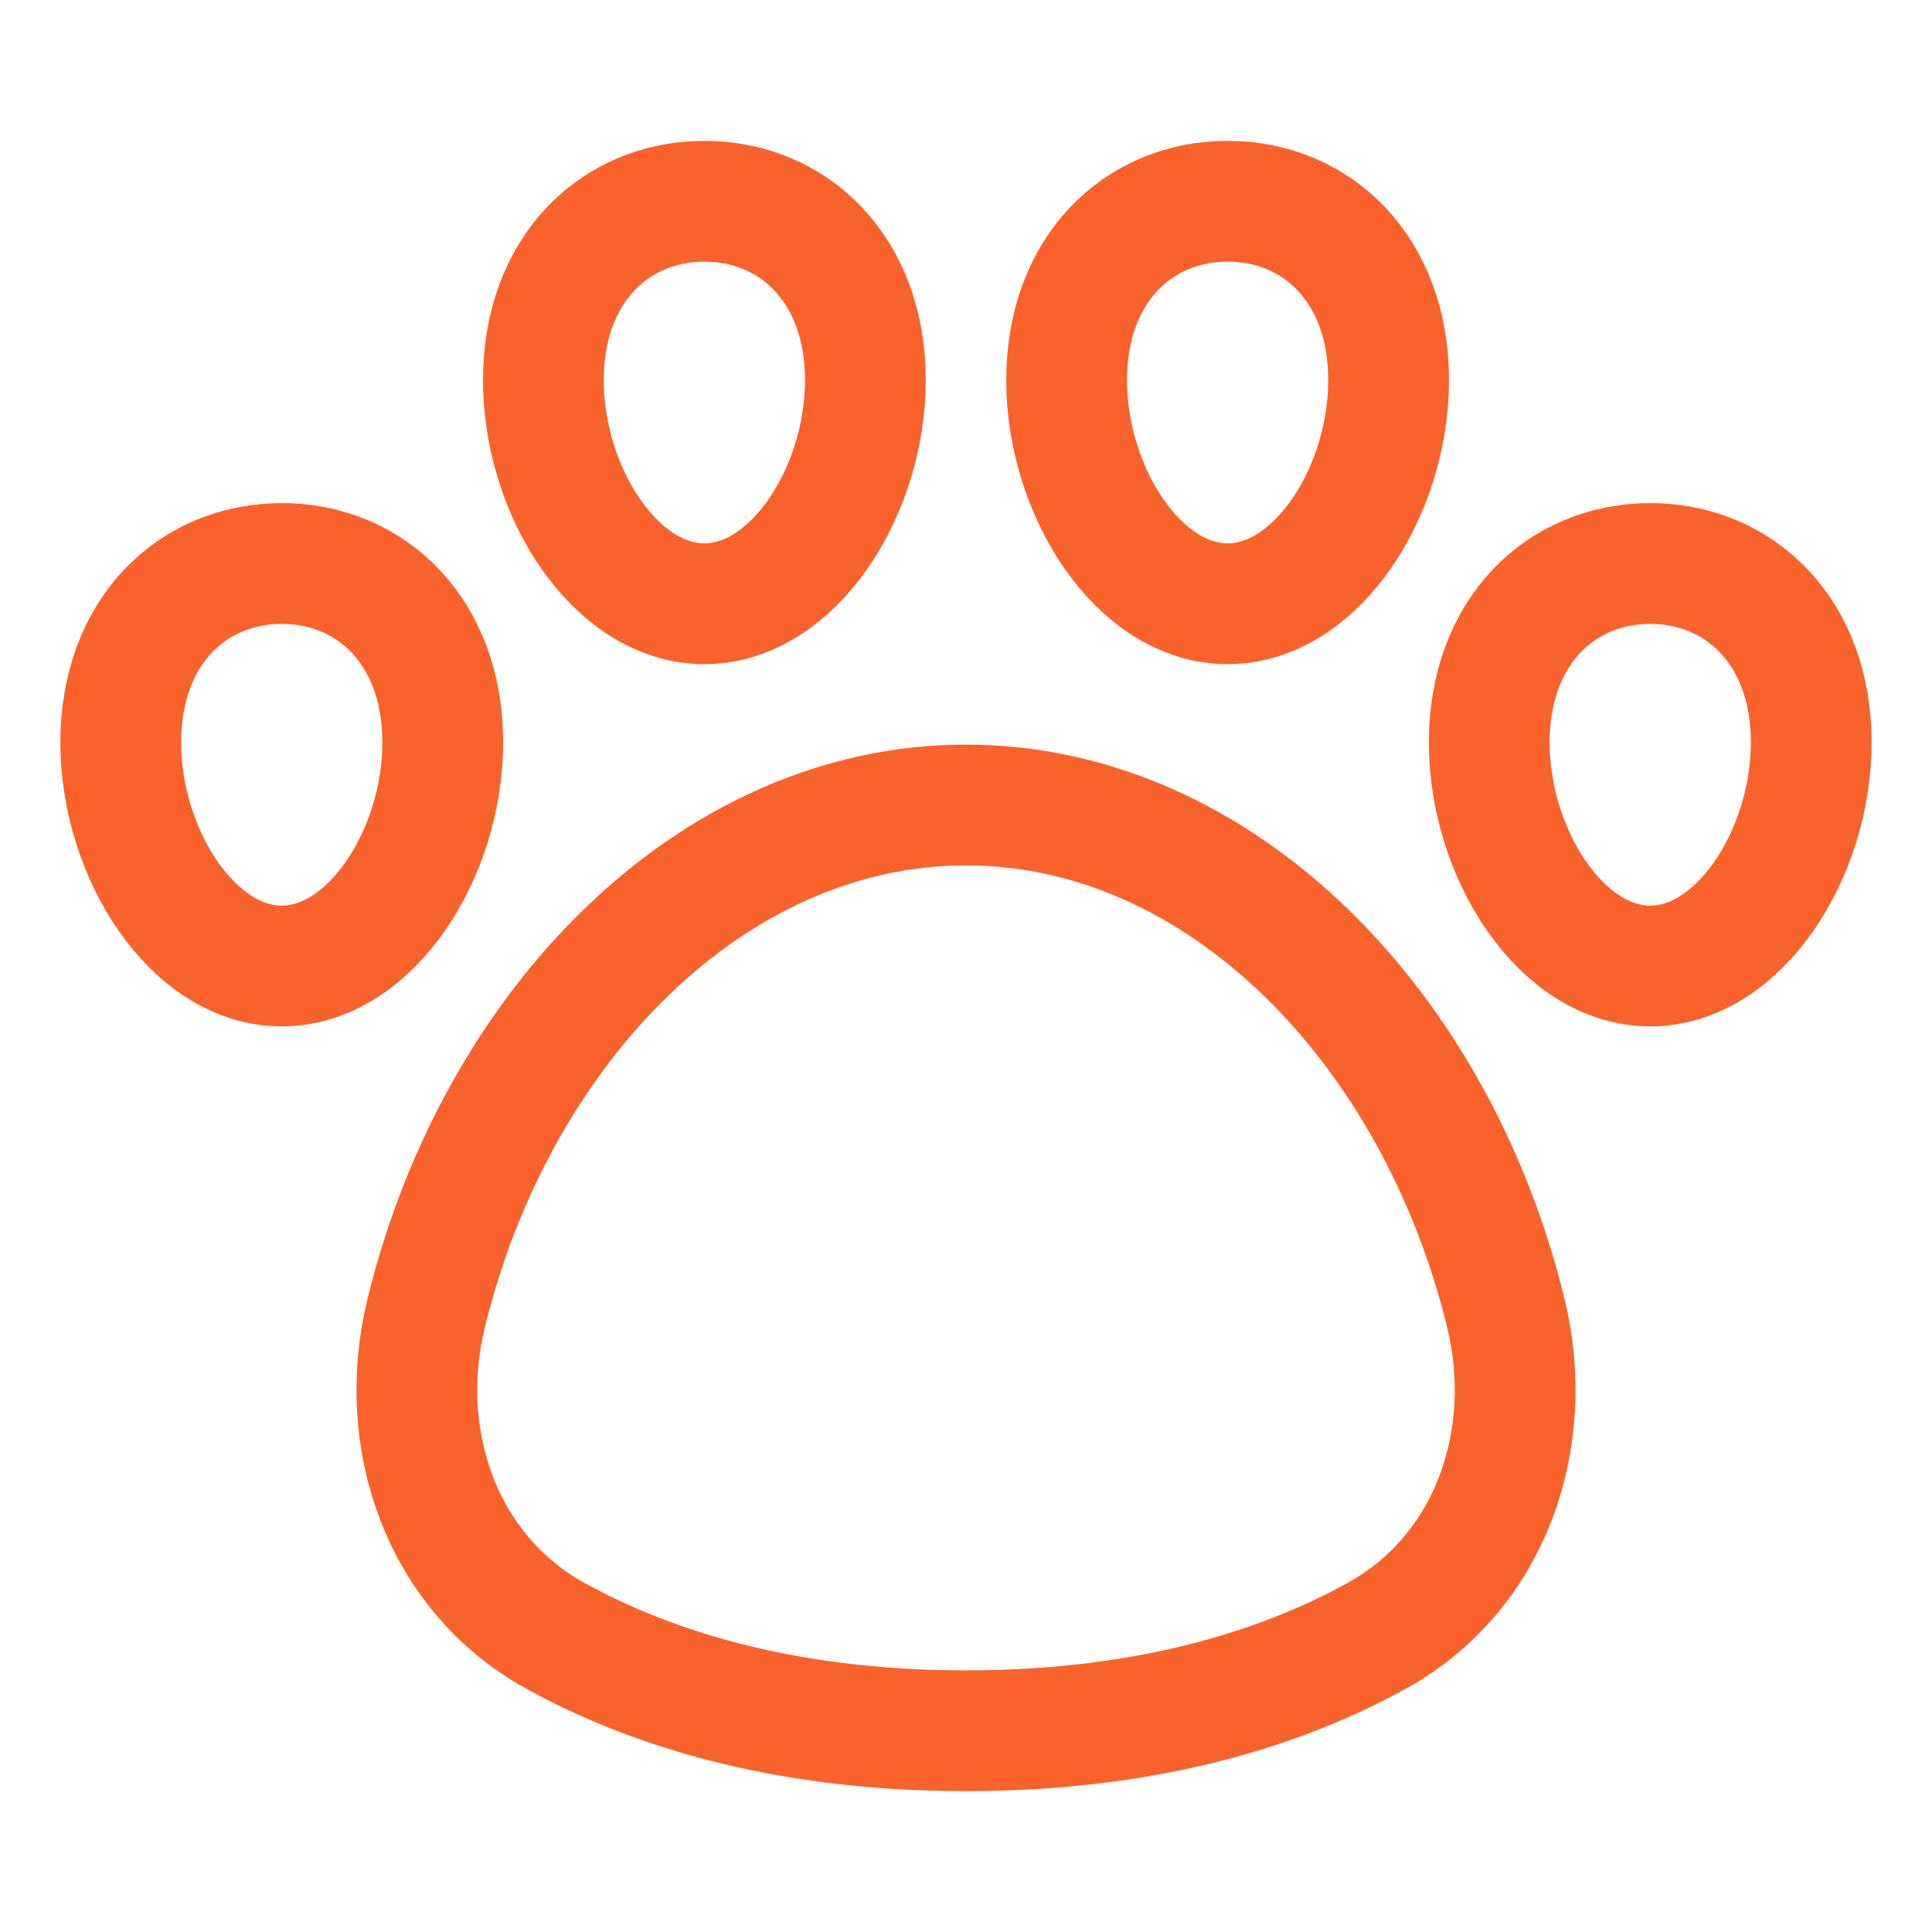 <?xml version="1.0" encoding="UTF-8"?> <svg xmlns="http://www.w3.org/2000/svg" width="24" height="24" viewBox="0 0 24 24" fill="none"><path d="M12 10C8.833 10 6.157 12.765 5.293 16.317C4.913 17.88 5.486 19.538 6.893 20.317C8.008 20.934 9.666 21.5 12 21.5C14.334 21.5 15.993 20.934 17.108 20.317C18.515 19.538 19.087 17.88 18.707 16.317C17.843 12.765 15.167 10 12 10ZM1.5 9.222C1.5 10.603 2.395 12 3.5 12C4.605 12 5.5 10.603 5.5 9.222C5.5 7.841 4.605 7 3.5 7C2.395 7 1.5 7.841 1.5 9.222ZM22.5 9.222C22.5 10.603 21.605 12 20.5 12C19.395 12 18.5 10.603 18.5 9.222C18.5 7.841 19.395 7 20.5 7C21.605 7 22.5 7.841 22.5 9.222ZM6.75 4.722C6.75 6.103 7.645 7.5 8.75 7.5C9.855 7.5 10.75 6.103 10.75 4.722C10.75 3.341 9.855 2.5 8.75 2.5C7.645 2.5 6.75 3.341 6.75 4.722ZM17.25 4.722C17.25 6.103 16.355 7.5 15.25 7.5C14.145 7.5 13.25 6.103 13.25 4.722C13.25 3.341 14.145 2.5 15.25 2.5C16.355 2.5 17.25 3.341 17.25 4.722Z" stroke="#F9622B" stroke-width="1.5" stroke-linecap="round" stroke-linejoin="round"></path></svg> 